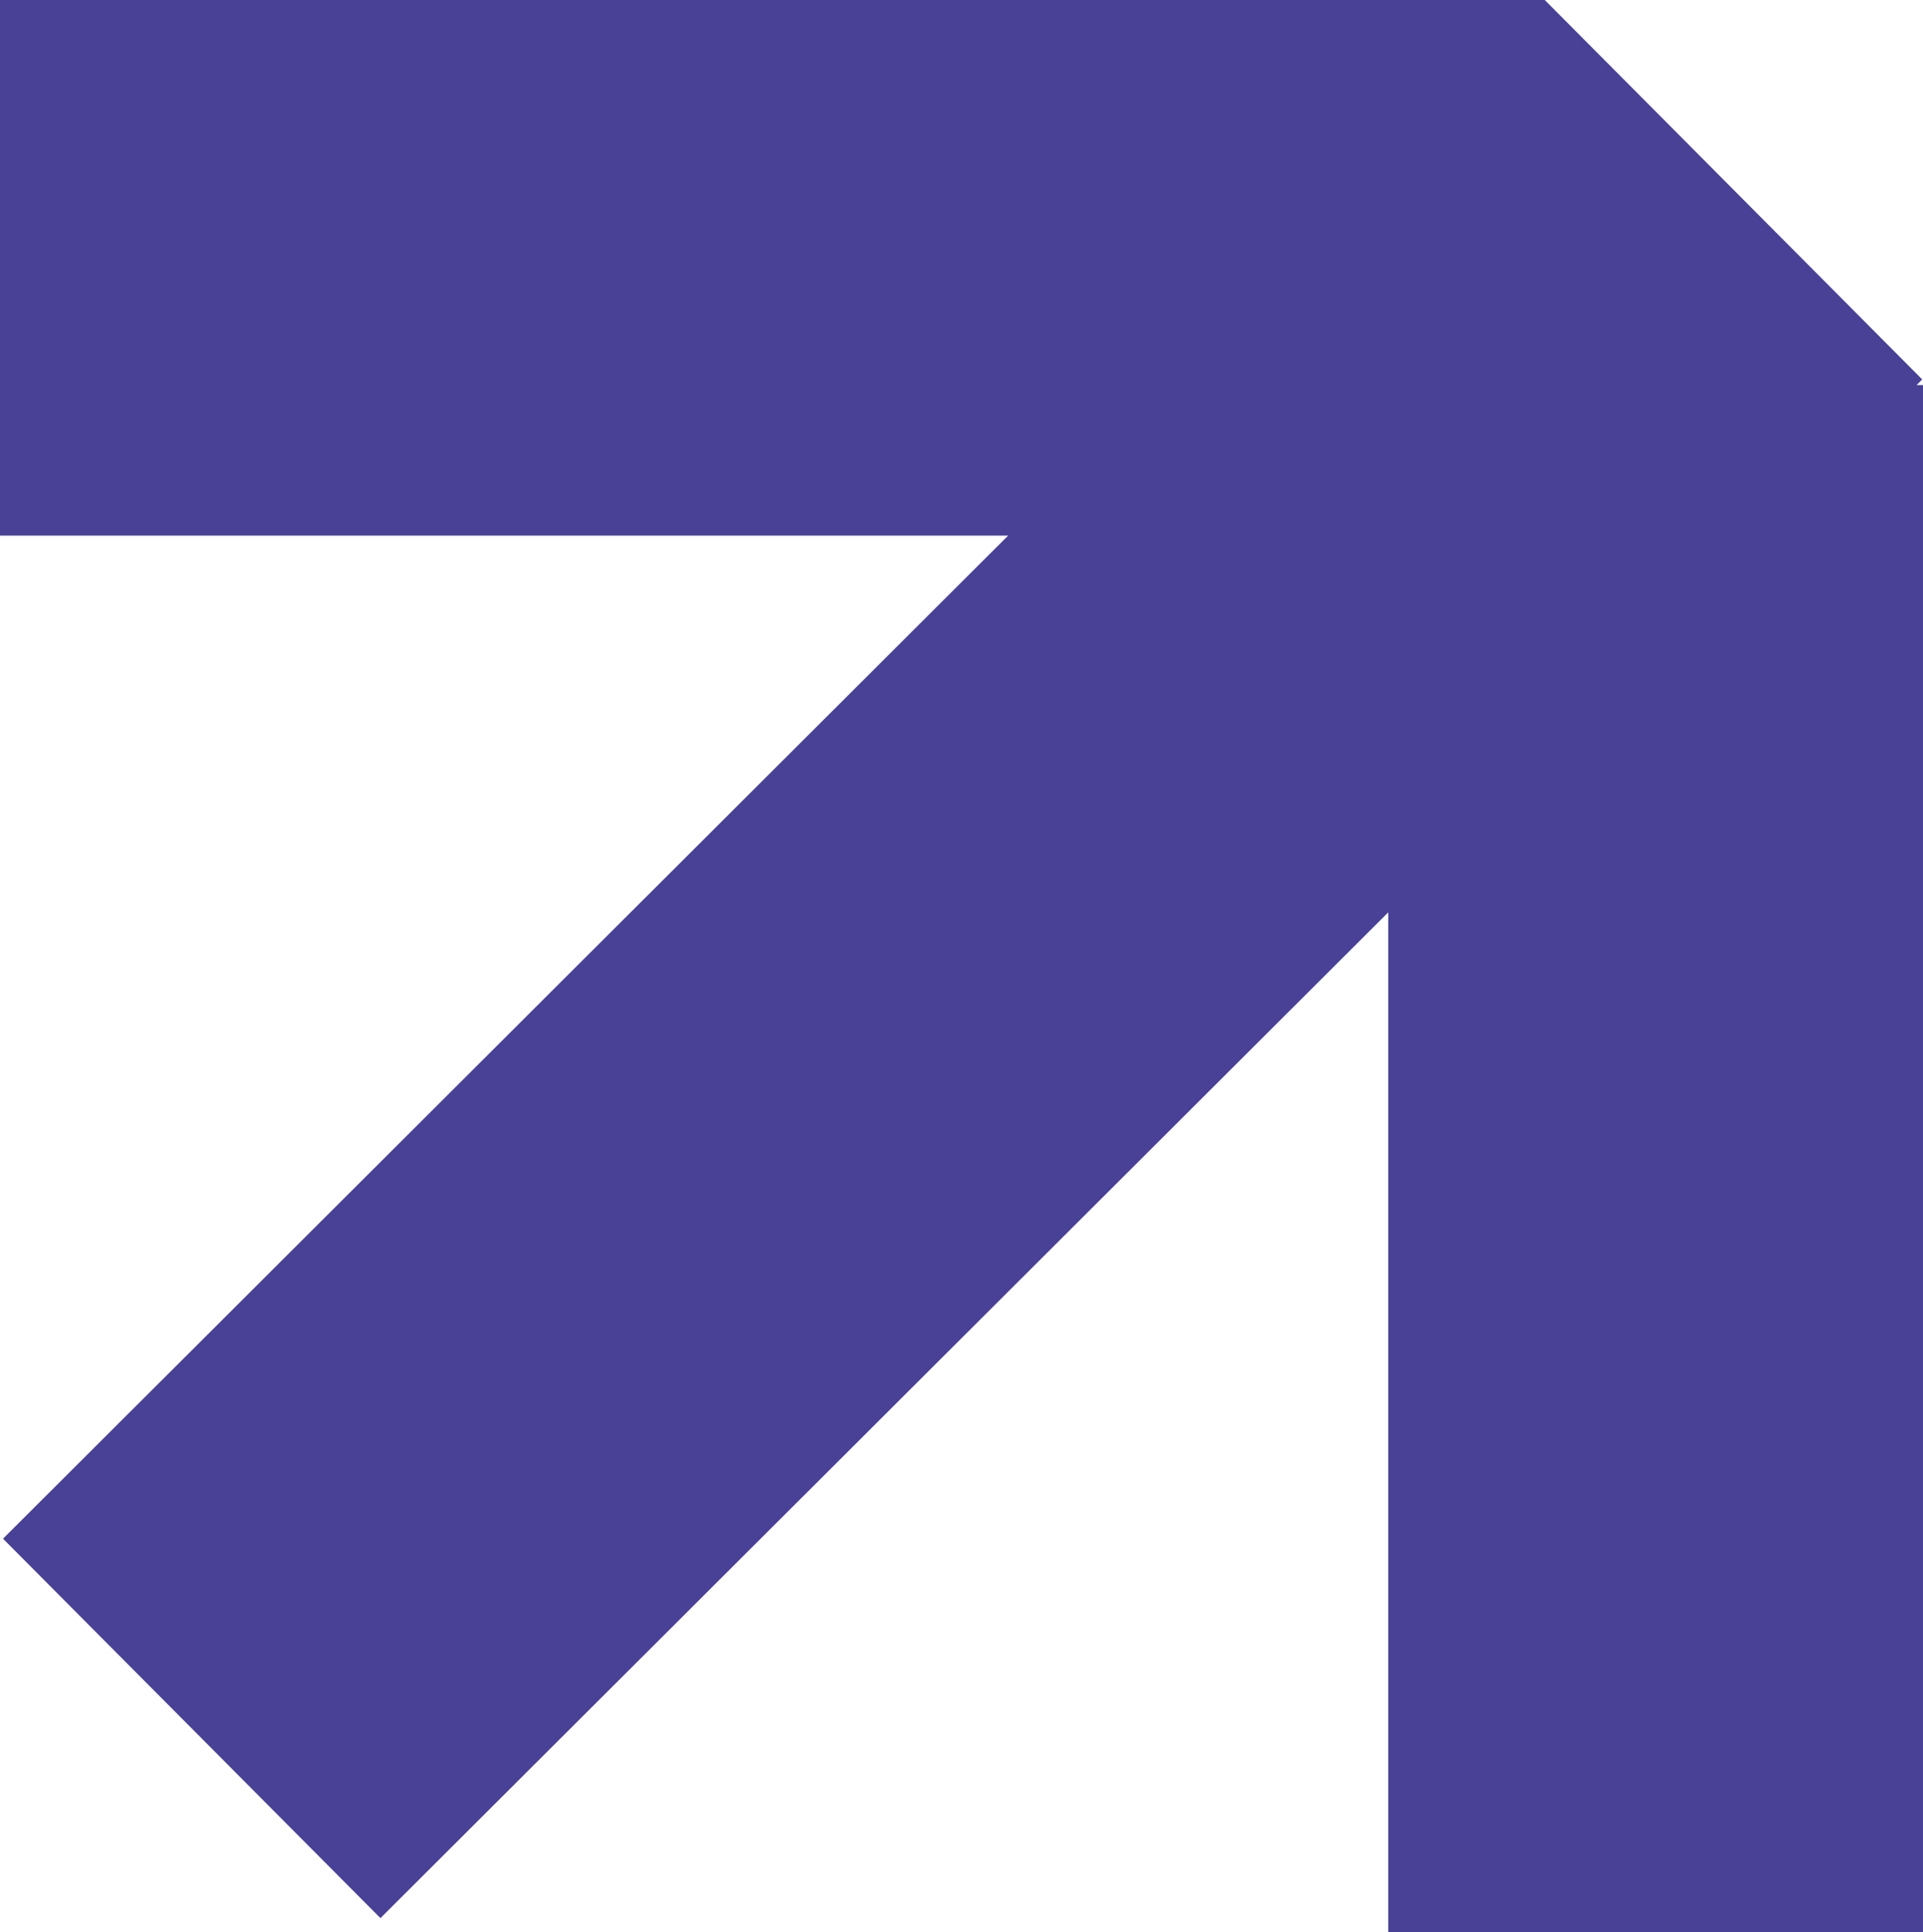 <?xml version="1.0" encoding="UTF-8"?> <svg xmlns="http://www.w3.org/2000/svg" width="400" height="402" viewBox="0 0 400 402" fill="none"><path d="M321.335 0.012L399.84 78.939L398.666 80.11H399.999V402H288.768V189.799L79.135 399.033L0.625 320.103L209.701 111.424H0V0H321.335V0.012Z" fill="#484196"></path></svg> 